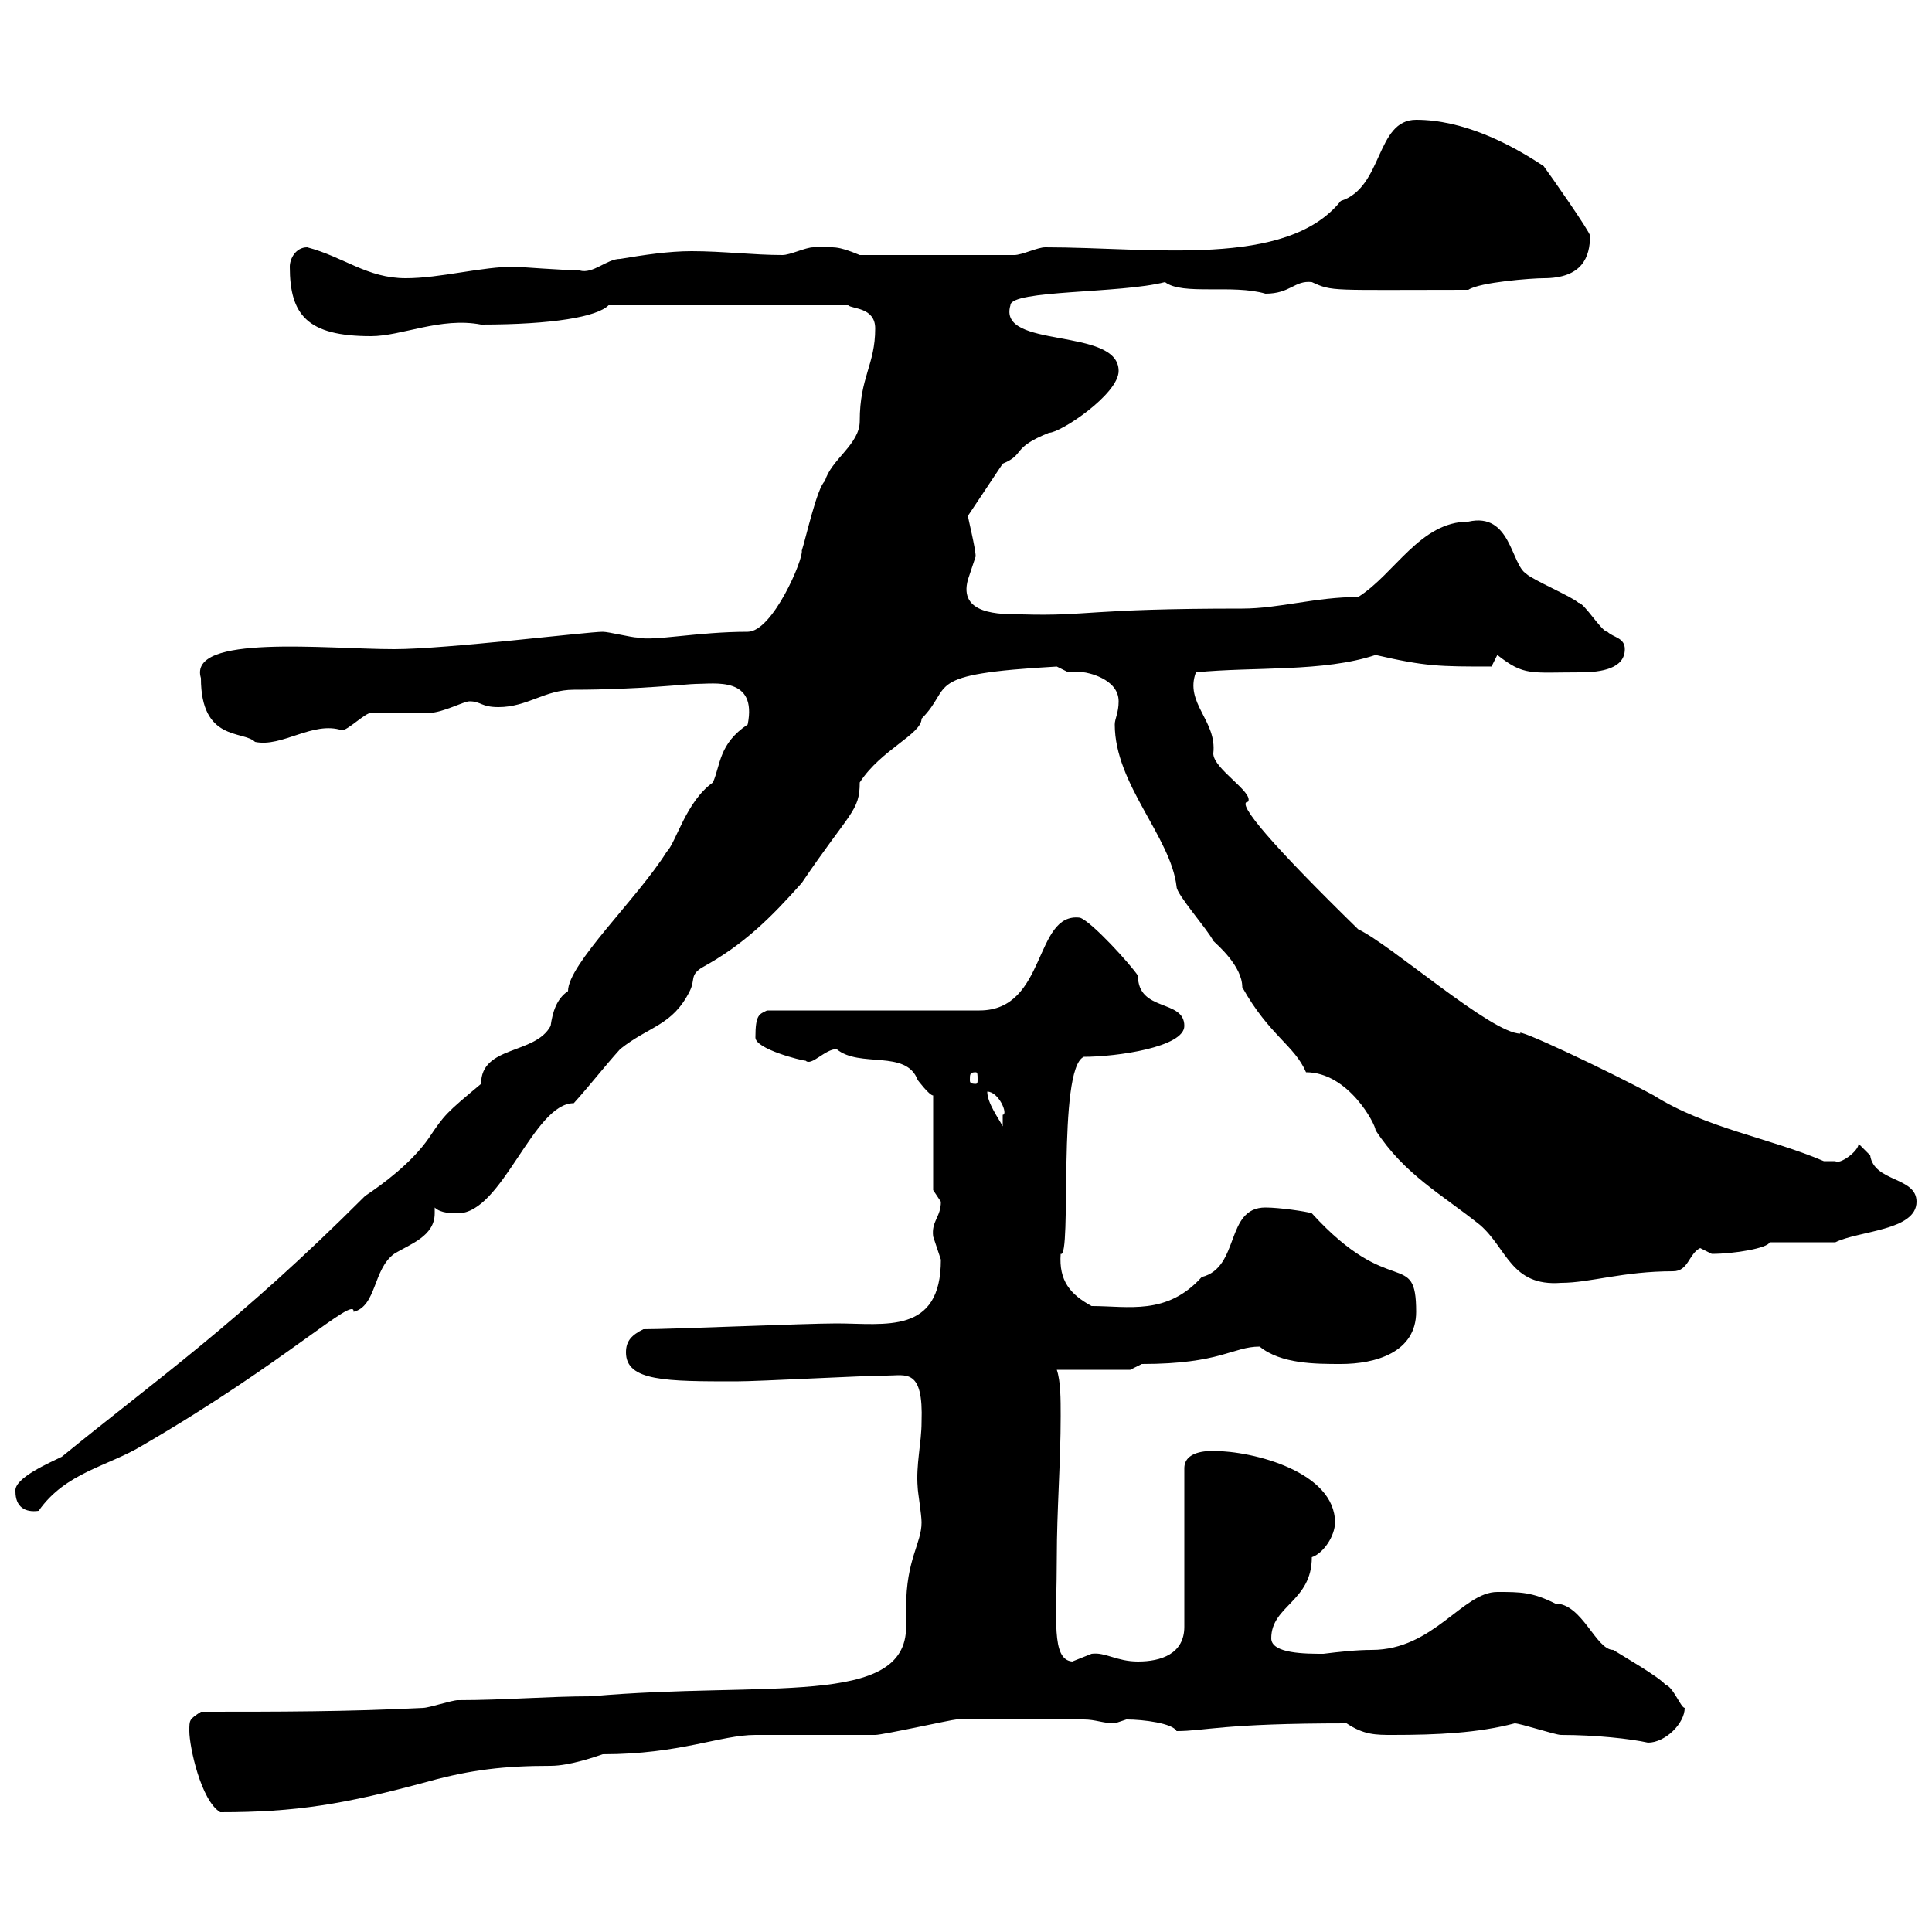 <svg xmlns="http://www.w3.org/2000/svg" xmlns:xlink="http://www.w3.org/1999/xlink" width="300" height="300"><path d="M29.40 268.80C29.40 271.20 31.20 279.60 34.20 281.40C45.90 281.40 53.40 280.20 66.60 276.60C73.20 274.80 78.30 274.20 85.50 274.20C88.50 274.20 92.70 272.70 93.60 272.40C105.60 272.40 111.90 269.40 117.30 269.40C119.10 269.40 134.10 269.40 135.90 269.40C137.10 269.40 147.90 267 148.50 267C151.50 267 160.20 267 168.30 267C170.10 267 171.30 267.60 173.10 267.60C173.10 267.60 174.90 267 174.90 267C177.60 267 182.10 267.60 182.70 268.80C187.20 268.80 189.60 267.60 209.10 267.60C211.80 269.40 213.60 269.40 216.30 269.40C223.20 269.40 229.50 269.10 235.20 267.60C236.10 267.60 241.50 269.40 242.40 269.40C247.80 269.40 253.20 270 255.90 270.60C258.60 270.60 261.60 267.60 261.60 265.20C261 265.20 259.80 261.90 258.60 261.60C257.70 260.40 251.40 256.80 250.50 256.20C247.80 256.20 245.70 249 241.50 249C237.90 247.20 236.10 247.20 232.50 247.20C227.10 247.20 222.60 256.20 213 256.20C210.60 256.20 207.90 256.50 205.50 256.80C202.80 256.80 197.40 256.80 197.40 254.40C197.40 249.30 203.70 248.70 203.70 241.80C205.50 241.20 207.30 238.50 207.30 236.40C207.30 228.60 194.70 225.30 188.40 225.30C187.50 225.30 183.90 225.30 183.90 228L183.90 252.60C183.90 256.80 180.30 258 176.70 258C173.40 258 171.60 256.50 169.50 256.80C169.50 256.80 166.50 258 166.50 258C163.20 257.70 164.10 251.40 164.10 241.80C164.10 234.60 164.70 227.10 164.70 219.90C164.70 217.20 164.70 214.50 164.10 212.70L175.50 212.70C175.50 212.70 177.30 211.80 177.30 211.80C189.60 211.80 191.40 209.10 195.60 209.10C198.90 211.80 204.30 211.80 208.20 211.80C213.60 211.80 219.90 210 219.90 203.70C219.90 193.80 216 201.90 203.70 188.40C202.80 188.10 198.60 187.50 196.50 187.50C190.20 187.50 192.60 196.80 186.60 198.30C181.20 204.30 175.20 202.80 169.50 202.80C166.20 201 164.40 198.90 164.70 194.70C166.50 195.60 164.10 165.90 168.30 164.10C173.40 164.10 183.90 162.60 183.90 159.30C183.90 155.10 176.70 157.20 176.70 151.50C175.50 149.70 169.50 143.10 167.70 142.50C160.50 141.60 162.60 156.90 152.10 156.90L119.10 156.90C117.90 157.50 117.30 157.50 117.30 161.10C117.30 162.90 124.50 164.70 125.10 164.70C126 165.60 128.10 162.90 129.90 162.90C133.50 165.90 140.70 162.90 142.50 167.70C142.50 167.70 144.30 170.10 144.90 170.10L144.90 184.80C144.90 184.80 146.10 186.60 146.10 186.60C146.10 189 144.60 189.60 144.90 192C144.90 192 146.10 195.60 146.10 195.60C146.10 207.30 137.40 205.50 129.90 205.50C125.10 205.50 104.40 206.40 99.90 206.40C98.10 207.30 97.20 208.20 97.20 210C97.20 214.50 103.50 214.50 114.30 214.50C117.90 214.50 134.10 213.60 137.70 213.60C140.70 213.60 143.40 212.40 143.10 220.80C143.10 224.10 142.20 227.40 142.50 231C142.50 231.60 143.10 235.20 143.10 236.40C143.10 239.70 140.70 242.10 140.70 249.60C140.70 251.10 140.70 252 140.70 252.60C140.70 265.20 118.80 261 91.80 263.40C85.20 263.40 78.30 264 71.10 264C70.20 264 66.60 265.20 65.70 265.20C54 265.80 43.20 265.80 31.20 265.80C29.40 267 29.40 267 29.40 268.80ZM2.40 231.60C2.40 234 3.90 234.90 6 234.60C10.20 228.60 16.80 227.70 22.20 224.40C44.40 211.50 55.20 201 54.90 203.70C58.50 202.80 57.90 197.10 61.20 194.70C63.60 193.20 67.50 192 67.50 188.40C67.50 188.10 67.50 187.80 67.50 187.50C68.40 188.40 70.20 188.40 71.10 188.40C78 188.40 82.80 171.30 89.10 171.30C91.80 168.30 93.60 165.90 96.30 162.90C100.80 159.30 104.40 159.30 107.10 153.90C108 152.10 107.10 151.50 108.90 150.30C115.50 146.70 119.70 142.50 124.50 137.10C132 126 133.50 126 133.50 121.50C136.80 116.40 143.10 114 143.10 111.60C148.20 106.50 142.80 104.70 164.10 103.50C164.10 103.50 165.90 104.40 165.90 104.40C166.50 104.40 167.40 104.40 168.30 104.40C168.60 104.40 173.70 105.30 173.70 108.90C173.70 110.70 173.10 111.60 173.10 112.50C173.10 121.80 181.80 129.90 182.70 137.70C182.70 138.90 187.50 144.30 188.40 146.10C189 146.70 192.90 150 192.90 153.30C197.10 160.80 201 162.30 202.80 166.50C209.40 166.50 213.60 174.60 213.60 175.50C218.10 182.40 223.80 185.40 229.80 190.20C234 193.80 234.60 199.80 242.40 199.20C246.90 199.20 252 197.40 259.80 197.40C262.20 197.40 262.20 194.70 264 193.80C264 193.80 265.80 194.70 265.80 194.70C269.40 194.70 274.50 193.80 274.80 192.90L285 192.90C288.60 191.10 297.60 191.10 297.60 186.60C297.60 182.70 291 183.60 290.40 179.40C290.40 179.40 288.60 177.60 288.60 177.60C288.60 178.80 285.60 180.90 285 180.30C283.80 180.30 283.20 180.30 283.20 180.30C274.80 176.70 264.90 175.20 256.80 170.10C249.60 166.20 234.90 159.30 236.10 160.50C231.60 160.50 216 146.70 210.90 144.30C198 131.70 191.70 124.50 193.80 124.50C194.70 123 188.40 119.40 188.40 117C189 111.90 183.90 109.20 185.70 104.40C194.70 103.50 205.50 104.40 213.60 101.70C221.40 103.50 223.50 103.50 231.60 103.50L232.50 101.70C236.70 105 237.60 104.40 245.40 104.40C248.70 104.40 252.30 103.80 252.30 100.80C252.30 99 250.50 99 249.60 98.10C248.70 98.10 246 93.60 245.10 93.60C244.20 92.70 237.90 90 237 89.10C234.60 87.60 234.60 79.50 228 81C220.50 81 216.60 89.10 210.90 92.70C204.30 92.70 198.60 94.50 192.90 94.50C168.60 94.50 169.20 95.70 158.70 95.40C155.10 95.40 148.80 95.40 150.30 90C150.30 90 151.50 86.40 151.50 86.40C151.50 85.20 150.30 80.40 150.30 80.10L155.70 72C159.30 70.50 156.90 69.60 162.90 67.20C164.70 67.20 173.70 61.20 173.70 57.60C173.70 50.70 154.80 54.30 156.90 47.40C156.90 45 174 45.60 180.90 43.80C183.60 45.90 191.40 44.10 196.50 45.60C200.40 45.60 201 43.50 203.70 43.80C207 45.30 206.40 45 228 45C229.80 43.80 237.90 43.20 239.70 43.20C245.70 43.20 246.90 39.90 246.90 36.60C246.90 36 240.60 27 239.70 25.80C234.30 22.20 227.10 18.60 219.90 18.60C213.60 18.60 214.80 29.10 208.20 31.20C199.80 41.70 178.80 38.40 162.30 38.40C161.10 38.40 158.70 39.60 157.50 39.60L133.50 39.60C129.90 38.10 129.60 38.40 126.30 38.40C125.10 38.40 122.70 39.60 121.50 39.60C117 39.60 112.20 39 107.40 39C103.80 39 99.90 39.60 96.30 40.20C94.20 40.20 92.10 42.60 90 42C88.50 42 79.50 41.40 80.10 41.40C74.70 41.40 68.40 43.20 63 43.20C57 43.20 53.40 39.90 47.70 38.40C45.90 38.40 45 40.20 45 41.40C45 48.90 47.70 52.20 57.60 52.20C62.40 52.20 68.40 49.20 74.70 50.40C85.80 50.40 92.70 49.20 94.50 47.40L131.70 47.40C132.30 48 135.90 47.70 135.90 51C135.90 56.70 133.50 58.50 133.50 65.40C133.50 69 129 71.40 128.10 74.70C126.90 75.60 125.10 83.70 124.50 85.50C124.80 86.70 120 98.10 116.10 98.10C108.30 98.10 101.40 99.60 99 99C98.10 99 94.50 98.10 93.60 98.10C91.20 98.10 69.30 100.80 61.20 100.80C50.70 100.80 29.10 98.40 31.20 105.30C31.20 115.20 37.80 113.40 39.60 115.20C43.80 116.10 48.60 111.90 53.10 113.40C54 113.40 56.70 110.70 57.60 110.70C58.50 110.70 65.70 110.70 66.60 110.70C68.70 110.70 72 108.90 72.90 108.90C74.70 108.90 74.70 109.80 77.40 109.80C81.90 109.80 84.60 107.10 89.10 107.10C99 107.10 106.80 106.20 108 106.20C111 106.20 117.60 105 116.10 112.50C111.60 115.50 111.90 118.80 110.70 121.50C106.50 124.50 105 130.80 103.50 132.30C99 139.50 88.20 149.70 88.20 153.90C86.40 155.10 85.80 157.20 85.50 159.30C83.10 163.80 74.70 162.30 74.70 168.30C69.30 172.80 69 173.10 66.60 176.70C63.90 180.60 59.40 183.90 56.70 185.70C36.90 205.50 24.30 214.20 9.60 226.20C7.80 227.10 2.10 229.50 2.40 231.60ZM153.30 169.50C155.10 169.50 156.60 173.10 155.70 173.10C155.70 173.70 155.70 174.90 155.70 174.90C155.10 173.70 153.30 171.30 153.30 169.50ZM151.50 166.50C151.80 166.50 151.80 166.80 151.80 167.70C151.80 168 151.80 168.30 151.50 168.30C150.60 168.30 150.60 168 150.60 167.70C150.60 166.80 150.60 166.50 151.50 166.50Z"/></svg>